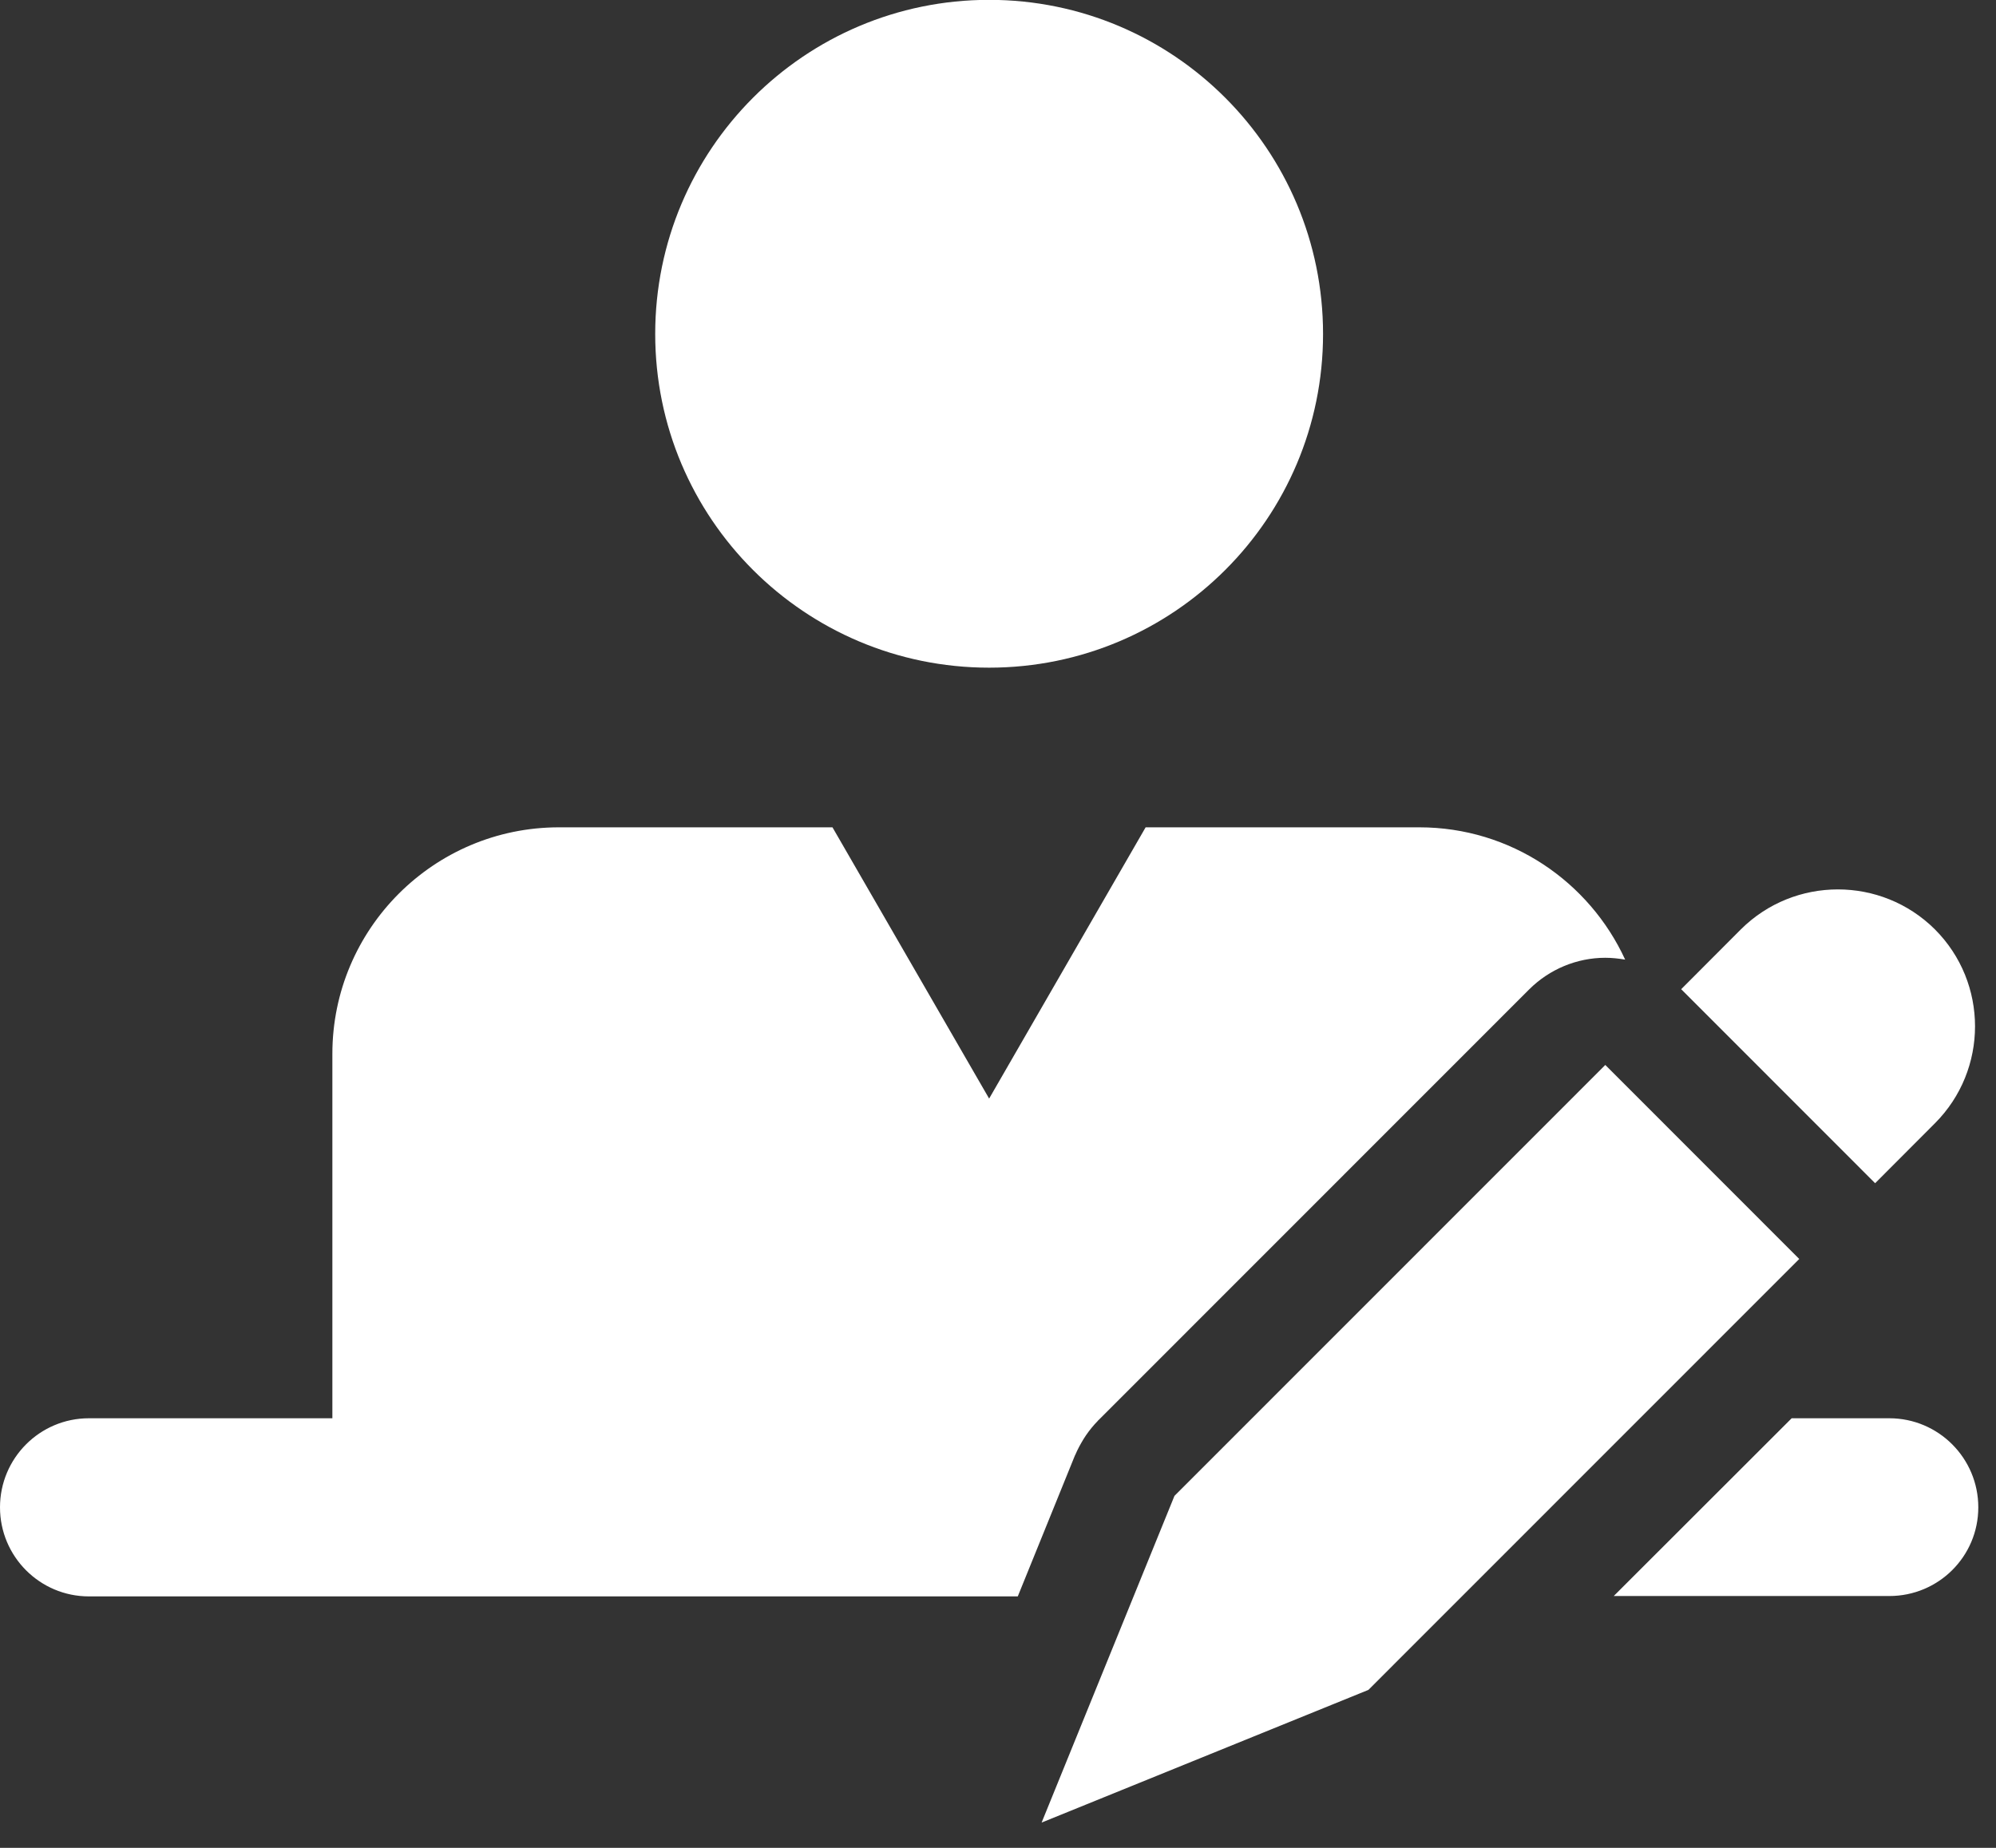 <?xml version="1.0" encoding="UTF-8" standalone="no"?>
<!DOCTYPE svg PUBLIC "-//W3C//DTD SVG 1.1//EN" "http://www.w3.org/Graphics/SVG/1.1/DTD/svg11.dtd">
<svg width="100%" height="100%" viewBox="0 0 54 50" version="1.1" xmlns="http://www.w3.org/2000/svg" xmlns:xlink="http://www.w3.org/1999/xlink" xml:space="preserve" xmlns:serif="http://www.serif.com/" style="fill-rule:evenodd;clip-rule:evenodd;stroke-linejoin:round;stroke-miterlimit:2;">
    <rect x="0" y="0" width="54" height="50" fill="#333333" stroke="none"/>
    <g transform="matrix(1,0,0,1,-443.239,-1939.56)">
        <g transform="matrix(1,0,0,1,4.204,-3.474)">
            <path d="M482.465,1971.85L470.809,1983.51L467.215,1992.35L476.056,1988.76L487.712,1977.1L482.465,1971.85ZM468.126,1982.4C468.189,1982.25 468.266,1982.11 468.351,1981.97C468.373,1981.94 468.394,1981.9 468.416,1981.87C468.512,1981.73 468.619,1981.6 468.736,1981.48C468.743,1981.47 468.748,1981.46 468.755,1981.46L480.411,1969.8C480.956,1969.26 481.694,1968.95 482.465,1968.95C482.646,1968.95 482.826,1968.97 483.002,1969C482.033,1966.89 479.906,1965.42 477.434,1965.42L477.434,1965.42L470.029,1965.42L465.795,1972.76L461.557,1965.42L454.157,1965.42L454.157,1965.42C450.77,1965.42 448.027,1968.17 448.027,1971.55L448.027,1981.41L441.441,1981.41C440.112,1981.41 439.035,1982.49 439.035,1983.82C439.035,1985.15 440.112,1986.23 441.441,1986.23L466.57,1986.23L468.115,1982.42C468.118,1982.41 468.123,1982.41 468.126,1982.4ZM490.149,1981.41L487.507,1981.41L482.693,1986.22L490.149,1986.22C491.478,1986.22 492.556,1985.15 492.556,1983.82C492.556,1982.49 491.478,1981.41 490.149,1981.41ZM491.381,1973.43C492.83,1971.98 492.83,1969.63 491.381,1968.18C489.932,1966.74 487.583,1966.74 486.134,1968.18L484.518,1969.8L489.765,1975.05L491.381,1973.43ZM465.795,1961.1C470.784,1961.1 474.829,1957.06 474.829,1952.07C474.829,1947.08 470.784,1943.03 465.795,1943.03C460.806,1943.03 456.761,1947.08 456.761,1952.07C456.761,1957.06 460.806,1961.1 465.795,1961.1Z" style="fill:white;fill-rule:nonzero;"/>
        </g>
    </g>
</svg>

